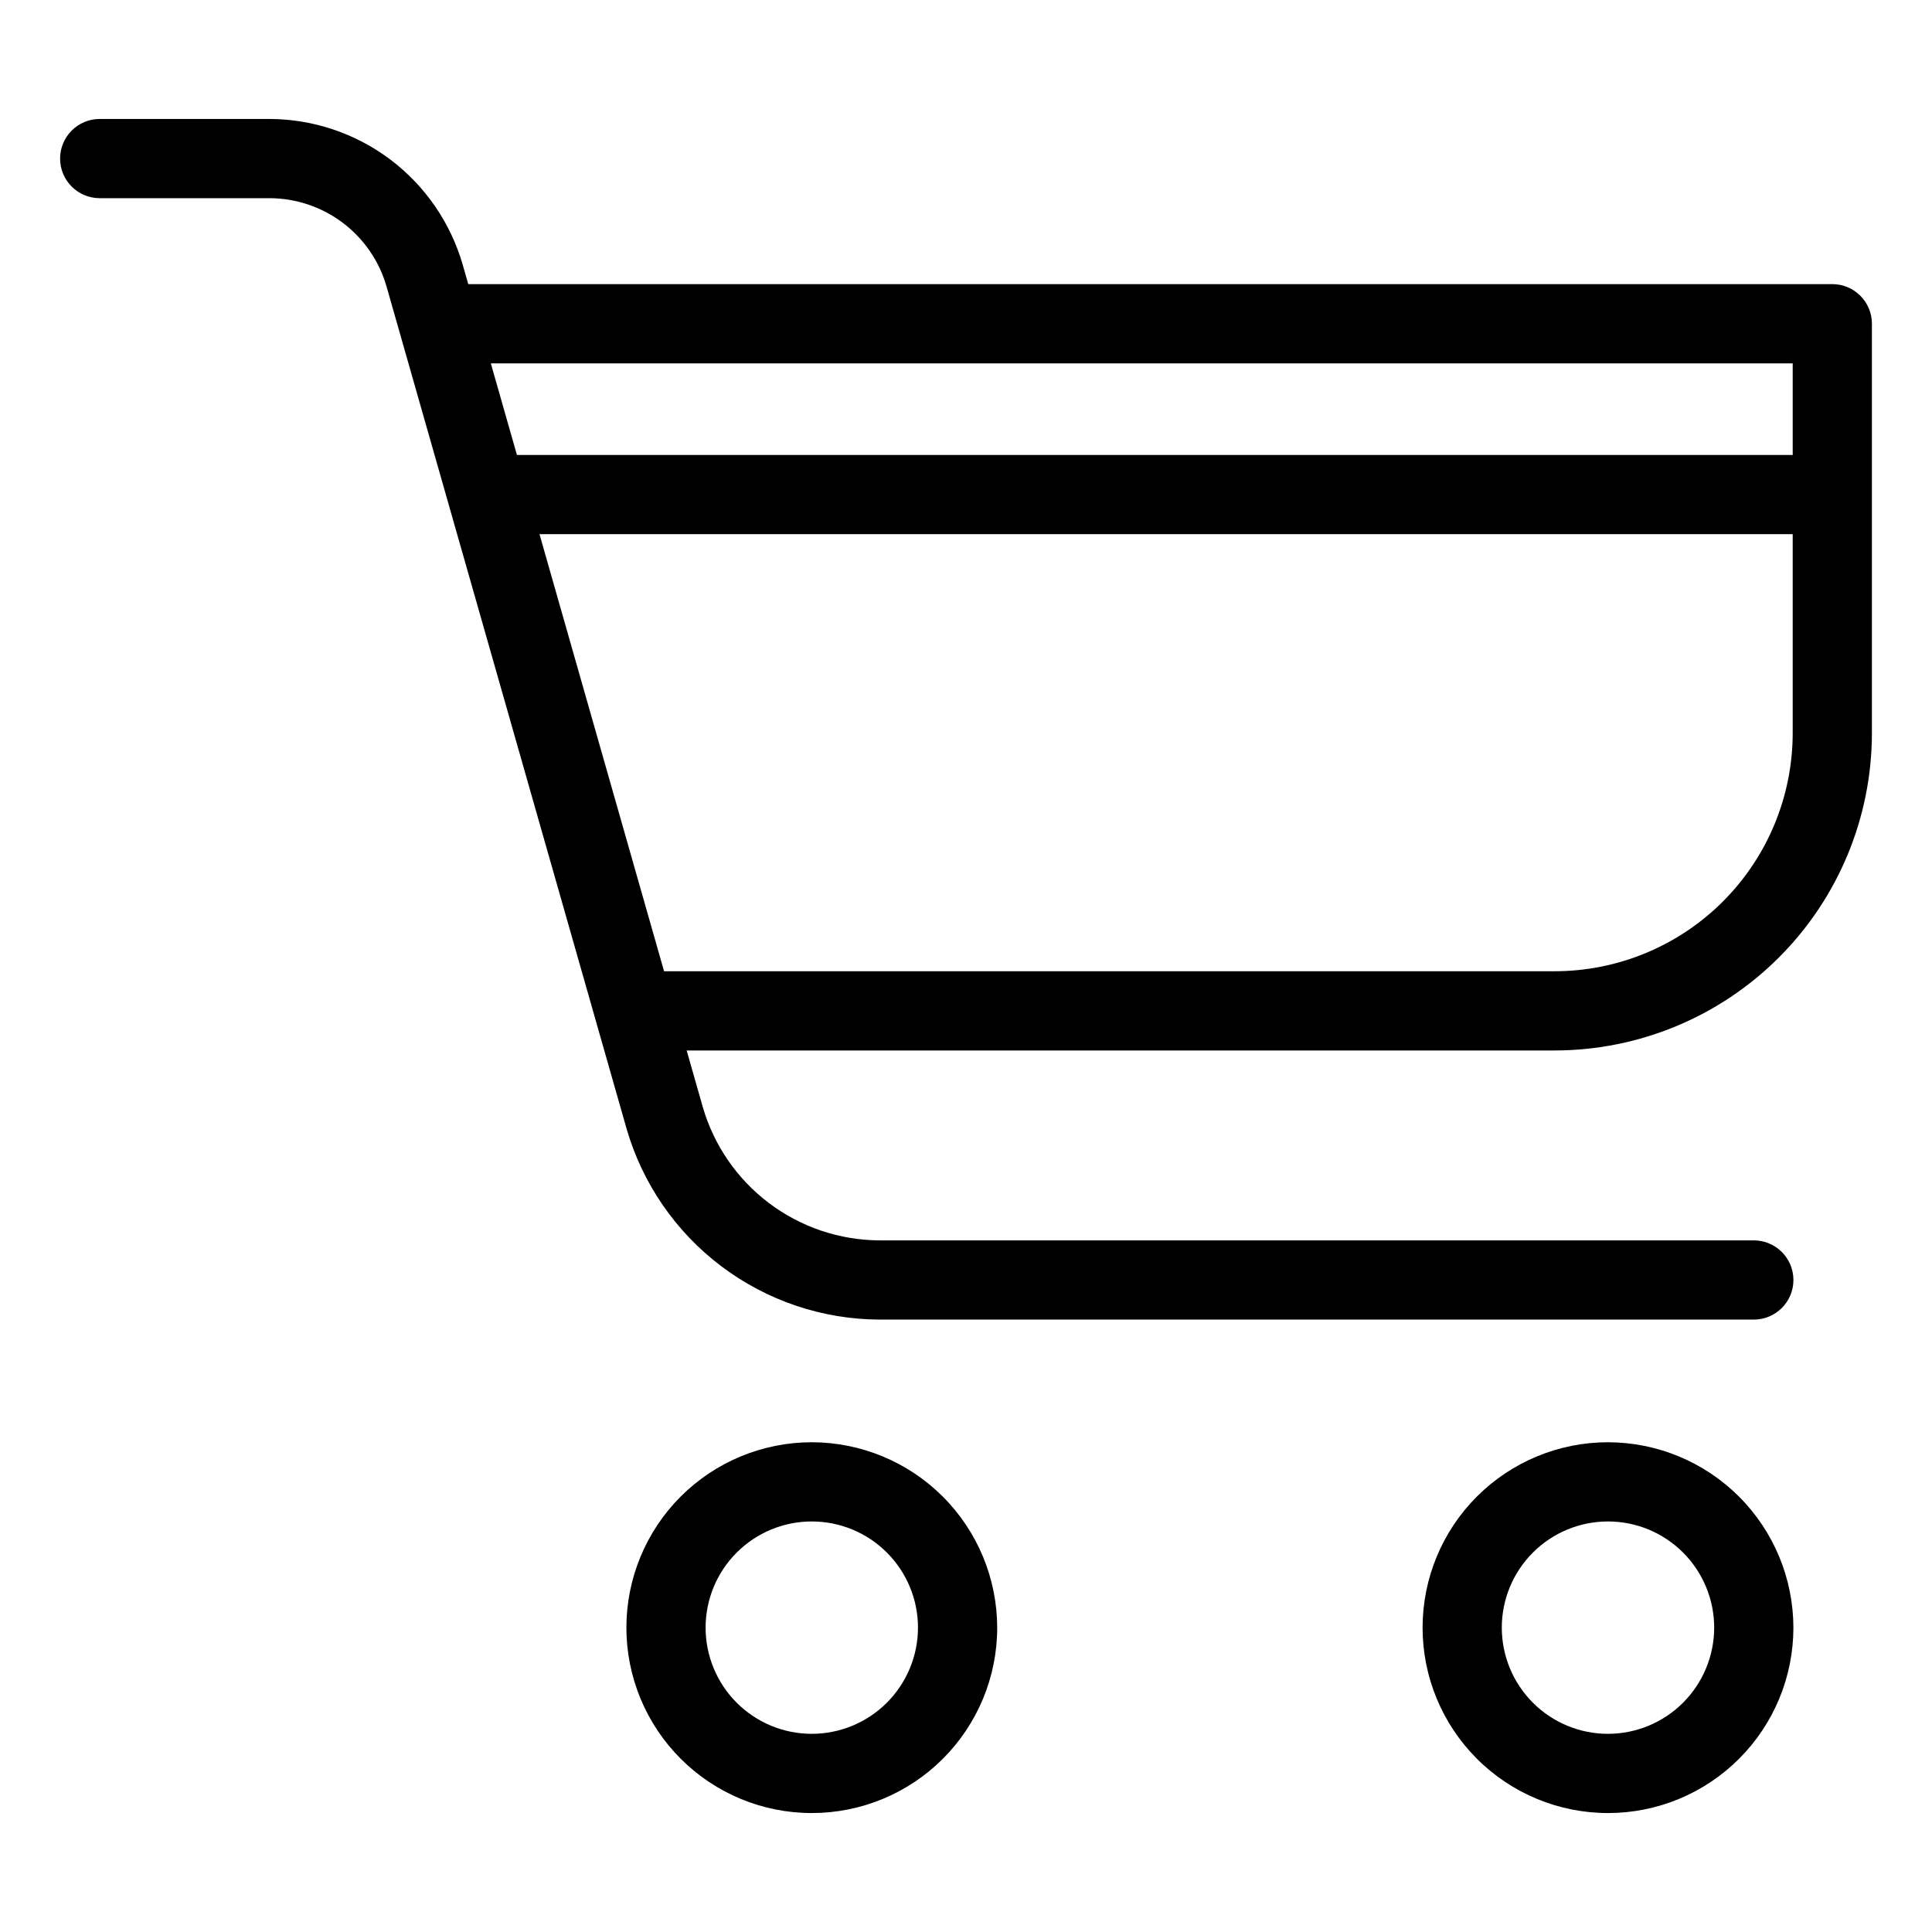<?xml version="1.0" encoding="UTF-8"?>
<!-- Uploaded to: ICON Repo, www.svgrepo.com, Generator: ICON Repo Mixer Tools -->
<svg fill="#000000" width="800px" height="800px" version="1.1" viewBox="144 144 512 512" xmlns="http://www.w3.org/2000/svg">
 <g>
  <path d="m629.58 219.3h-361.49l-1.469-5.156h-0.004c-3.203-11.105-9.922-20.871-19.145-27.836-9.227-6.961-20.461-10.746-32.016-10.781h-45.035c-5.797 0-10.496 4.699-10.496 10.496s4.699 10.496 10.496 10.496h45.035c6.996 0.02 13.797 2.312 19.383 6.527 5.586 4.215 9.652 10.129 11.59 16.852l63.598 223.15c4.203 14.57 13.016 27.383 25.117 36.516 12.105 9.133 26.844 14.098 42.004 14.141h231.63c5.797 0 10.496-4.699 10.496-10.496s-4.699-10.496-10.496-10.496h-231.63c-10.602-0.031-20.906-3.5-29.367-9.887-8.465-6.387-14.625-15.348-17.562-25.535l-4.246-14.902 230.05-0.004c22.285-0.023 43.648-8.887 59.406-24.645 15.758-15.758 24.621-37.125 24.645-59.41v-108.54c0-5.797-4.699-10.496-10.496-10.496zm-10.496 20.992v24.281h-338.09l-6.922-24.281zm-63.059 161.1h-236.04l-33.012-115.83h332.11v52.766c-0.02 16.719-6.668 32.75-18.488 44.57-11.82 11.824-27.852 18.473-44.57 18.492z"/>
  <path d="m359.14 526.21c-13.031 0-25.527 5.176-34.746 14.387-9.215 9.215-14.391 21.711-14.395 34.742 0 13.031 5.176 25.527 14.391 34.742 9.211 9.219 21.707 14.395 34.738 14.395 13.031 0.004 25.531-5.172 34.746-14.387 9.215-9.211 14.395-21.711 14.395-34.738-0.016-13.027-5.195-25.516-14.406-34.727-9.211-9.215-21.695-14.395-34.723-14.414zm0 77.273c-7.465 0.004-14.625-2.961-19.902-8.238-5.277-5.277-8.242-12.438-8.246-19.898 0-7.465 2.965-14.625 8.246-19.902 5.277-5.277 12.434-8.242 19.898-8.242 7.465 0 14.621 2.965 19.898 8.246 5.277 5.277 8.242 12.438 8.242 19.902-0.008 7.457-2.977 14.609-8.25 19.883-5.273 5.277-12.426 8.242-19.887 8.25z"/>
  <path d="m570.14 526.21c-13.031 0-25.531 5.176-34.746 14.387-9.215 9.215-14.391 21.711-14.395 34.742 0 13.031 5.176 25.527 14.387 34.742 9.215 9.219 21.711 14.395 34.742 14.395 13.031 0.004 25.531-5.172 34.746-14.387 9.215-9.211 14.391-21.711 14.395-34.738-0.016-13.027-5.195-25.516-14.406-34.727-9.211-9.215-21.699-14.395-34.723-14.414zm0 77.273c-7.465 0.004-14.625-2.961-19.902-8.238-5.277-5.277-8.246-12.438-8.246-19.898 0-7.465 2.965-14.625 8.242-19.902 5.277-5.277 12.438-8.242 19.902-8.242s14.621 2.965 19.898 8.246c5.277 5.277 8.242 12.438 8.242 19.902-0.008 7.457-2.977 14.609-8.25 19.883-5.277 5.277-12.426 8.242-19.887 8.25z"/>
 </g>
</svg>